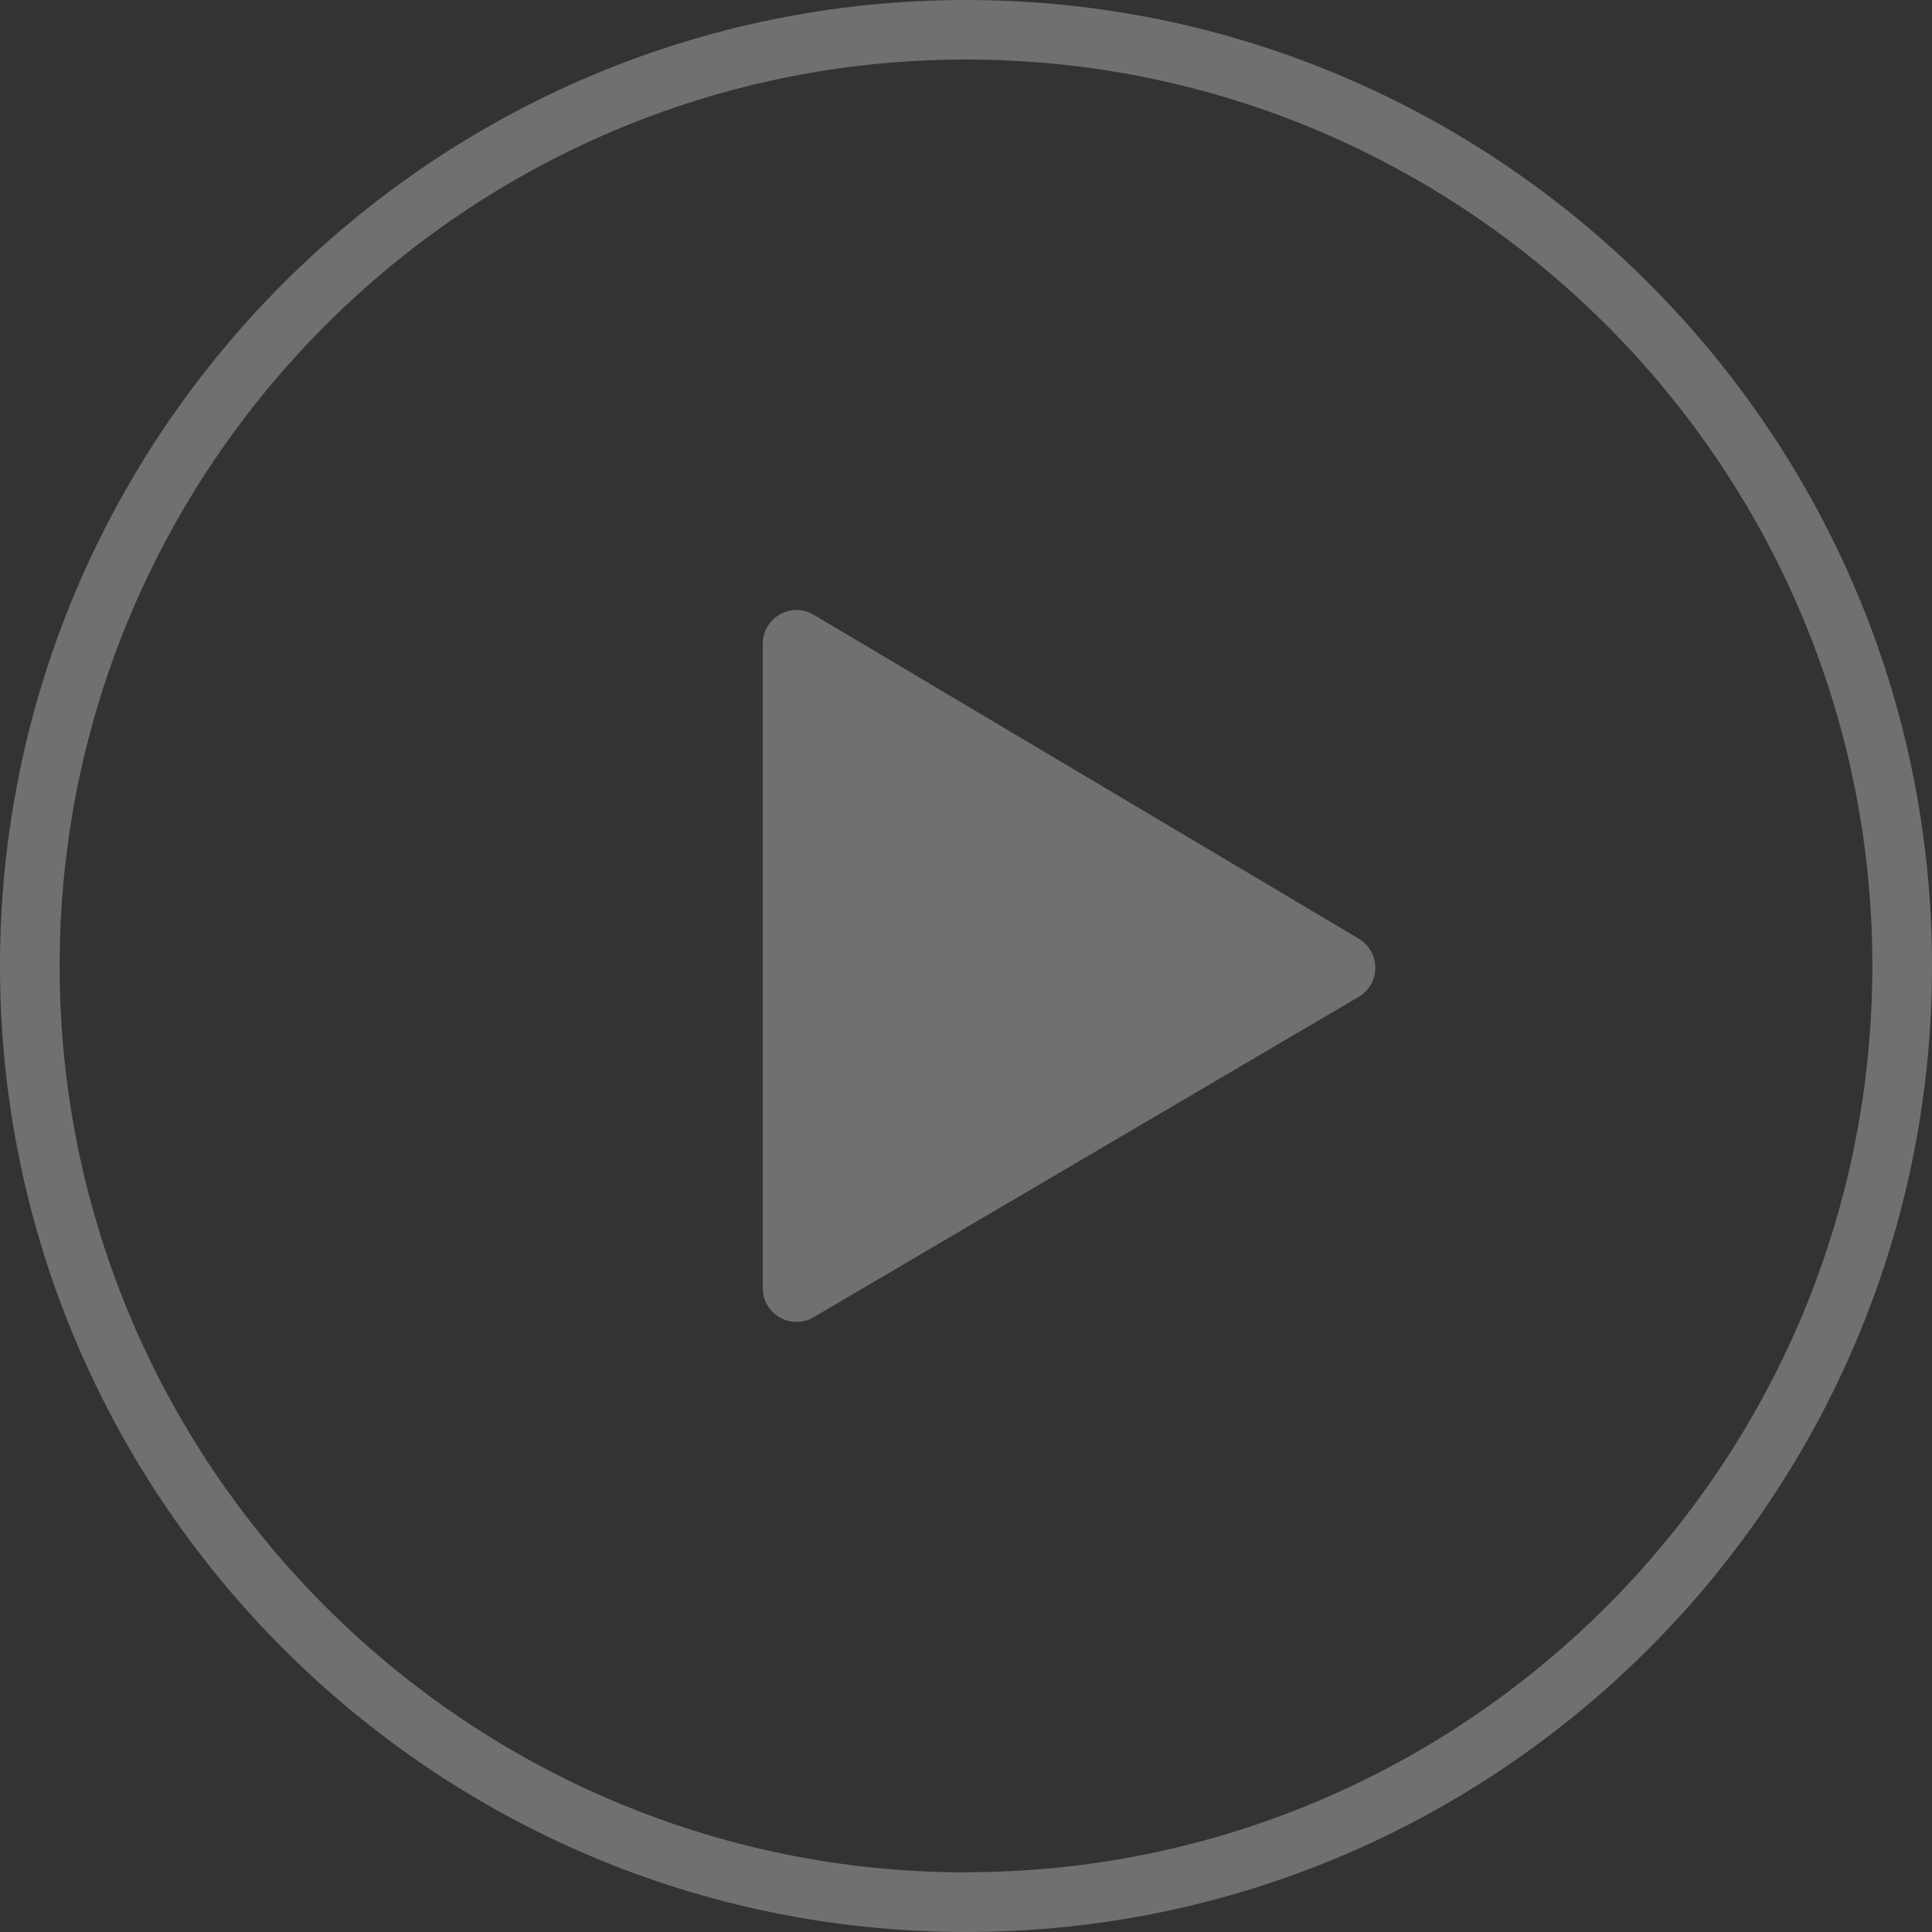 <?xml version="1.0" encoding="UTF-8"?><svg id="Layer_2" xmlns="http://www.w3.org/2000/svg" viewBox="0 0 141.54 141.54"><rect x="0" y="0" width="141.54" height="141.54" fill="#333333" stroke="none"/><defs><style>.cls-1{fill:none;opacity:.3;}.cls-2{fill:#fff;}</style></defs><g id="other"><g class="cls-1"><path class="cls-2" d="m99.55,68.77l-39.93-23.73c-1.65-.98-3.74.21-3.74,2.13v47.2c0,1.91,2.08,3.1,3.73,2.13l39.93-23.47c1.62-.95,1.63-3.3,0-4.26Z"/><path class="cls-2" d="m70.77,0C31.75,0,0,31.75,0,70.77s31.75,70.77,70.77,70.77,70.77-31.75,70.77-70.77S109.79,0,70.77,0Zm0,137.17c-36.62,0-66.4-29.79-66.4-66.4S34.15,4.36,70.77,4.36s66.4,29.79,66.4,66.4-29.79,66.4-66.4,66.4Z"/></g></g></svg>